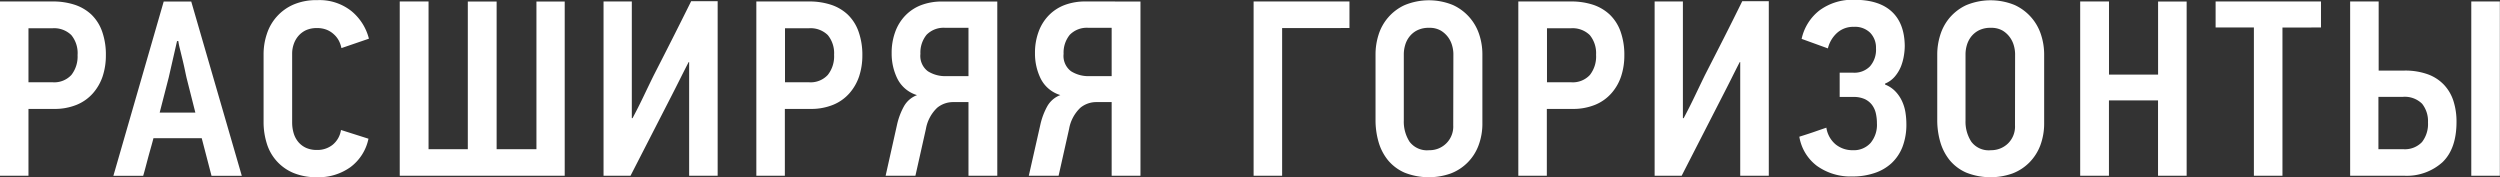 <svg xmlns="http://www.w3.org/2000/svg" viewBox="0 0 509.33 36.11"><rect x="0" y="0" width="509.33" height="36.11" fill="#333333" stroke="none"/><defs><style>.cls-1{fill:#fff}</style></defs><g id="Слой_2" data-name="Слой 2"><g id="Слой_1-2" data-name="Слой 1"><path class="cls-1" d="M666.77 206.48a13.51 13.51 0 0 1-.66 4.28 10.05 10.05 0 0 1-2 3.47 8.91 8.91 0 0 1-3.29 2.32 11.83 11.83 0 0 1-4.64.84H651V231h-5.8v-35.5h10.71a14.16 14.16 0 0 1 4.48.66 9.16 9.16 0 0 1 3.42 2 8.88 8.88 0 0 1 2.19 3.44 14.08 14.08 0 0 1 .77 4.88Zm-5.76-.13a5.79 5.79 0 0 0-1.28-4 5 5 0 0 0-3.87-1.39H651v11h4.9a4.74 4.74 0 0 0 3.85-1.5 6.09 6.09 0 0 0 1.25-4.11ZM686.3 223.36h-9.84c-.07.3-.21.81-.41 1.53s-.42 1.48-.64 2.29l-.61 2.3c-.19.71-.33 1.22-.43 1.53h-6.07l10.25-35.5h5.61l10.3 35.5h-6.17ZM679.57 211l-1.84 7.14H685l-1.79-7.08q-.11-.47-.33-1.53t-.51-2.25l-.54-2.22a12.32 12.32 0 0 1-.3-1.5h-.26ZM720.27 223.46a9.64 9.64 0 0 1-3.67 5.79 11.19 11.19 0 0 1-6.79 2.06 12.34 12.34 0 0 1-4.79-.86 9.46 9.46 0 0 1-5.46-6 14.53 14.53 0 0 1-.66-4.46v-13.77a12.91 12.91 0 0 1 .66-4.08 9.79 9.79 0 0 1 5.41-6 11.74 11.74 0 0 1 4.84-.91 10.43 10.43 0 0 1 7 2.24 10.63 10.63 0 0 1 3.55 5.61l-5.6 1.92a5.65 5.65 0 0 0-.51-1.48 4.65 4.65 0 0 0-1-1.3 4.77 4.77 0 0 0-1.48-.95 5.16 5.16 0 0 0-2-.35 5.25 5.25 0 0 0-2.27.45 4.67 4.67 0 0 0-1.55 1.2 5.11 5.11 0 0 0-.92 1.66 5.87 5.87 0 0 0-.31 1.84v14.12a7.6 7.6 0 0 0 .31 2.15 5 5 0 0 0 .94 1.78 4.49 4.49 0 0 0 1.58 1.2 5.27 5.27 0 0 0 2.22.43 4.94 4.94 0 0 0 3.22-1.07 4.81 4.81 0 0 0 1.68-3ZM760.25 195.51V231h-33.61v-35.5h5.87v30.1h8v-30.09h5.87v30.09h8.11v-30.09ZM768.16 231v-35.5h5.76v23.77h.08a.08.08 0 0 0 .07 0c.78-1.46 1.52-2.93 2.22-4.39s1.4-2.92 2.12-4.38q1.94-3.78 3.82-7.5t3.78-7.55h5.4V231h-5.81v-23.15h-.1q-.87 1.68-1.74 3.42c-.58 1.16-1.15 2.29-1.73 3.42L773.66 231ZM820.89 206.48a13.51 13.51 0 0 1-.66 4.28 10.05 10.05 0 0 1-2 3.47 8.91 8.91 0 0 1-3.29 2.32 11.83 11.83 0 0 1-4.64.84h-5.2V231h-5.81v-35.5H810a14.16 14.16 0 0 1 4.48.66 9.16 9.16 0 0 1 3.42 2 8.88 8.88 0 0 1 2.19 3.41 14.08 14.08 0 0 1 .8 4.91Zm-5.76-.13a5.79 5.79 0 0 0-1.28-4 5 5 0 0 0-3.88-1.39h-4.84v11H810a4.74 4.74 0 0 0 3.85-1.5 6.09 6.09 0 0 0 1.28-4.11ZM848.38 195.51V231h-5.87v-15h-3.16a5.1 5.1 0 0 0-3.21 1.15 7.79 7.79 0 0 0-2.3 4.31L831.7 231h-6.07l2.37-10.6a14.13 14.13 0 0 1 1.38-3.57 5.1 5.1 0 0 1 2.65-2.25 6.58 6.58 0 0 1-4-3.34 11.51 11.51 0 0 1-1.17-5.17 12.29 12.29 0 0 1 .74-4.41 9.34 9.34 0 0 1 2.09-3.34 8.9 8.9 0 0 1 3.24-2.1 11.83 11.83 0 0 1 4.18-.71Zm-15.66 10.66a3.9 3.9 0 0 0 1.51 3.54 6.58 6.58 0 0 0 3.74 1h4.54v-9.84h-4.69a4.85 4.85 0 0 0-3.85 1.42 5.72 5.72 0 0 0-1.25 3.88ZM877.55 195.51V231h-5.87v-15h-3.16a5.1 5.1 0 0 0-3.21 1.15 7.79 7.79 0 0 0-2.3 4.31l-2.14 9.54h-6.07l2.4-10.61a14.13 14.13 0 0 1 1.38-3.57 5.14 5.14 0 0 1 2.65-2.25 6.58 6.58 0 0 1-4-3.34 11.51 11.51 0 0 1-1.17-5.17 12.29 12.29 0 0 1 .74-4.41 9.34 9.34 0 0 1 2.09-3.34 8.9 8.9 0 0 1 3.24-2.1 11.83 11.83 0 0 1 4.18-.71Zm-15.66 10.66a3.9 3.9 0 0 0 1.51 3.54 6.59 6.59 0 0 0 3.75 1h4.53v-9.84H867a4.85 4.85 0 0 0-3.85 1.42 5.72 5.72 0 0 0-1.26 3.88ZM906.41 200.92V231h-5.81v-35.5h19.53v5.41ZM947.21 220.24a12.57 12.57 0 0 1-.79 4.6 9.72 9.72 0 0 1-5.68 5.71 13.43 13.43 0 0 1-9.39-.18 9.15 9.15 0 0 1-3.39-2.55 10.43 10.43 0 0 1-1.91-3.72 15.93 15.93 0 0 1-.61-4.47v-13.41a13.13 13.13 0 0 1 .58-3.82 9.88 9.88 0 0 1 5.26-6.12 12.92 12.92 0 0 1 9.92-.06 10 10 0 0 1 5.38 6.05 12.84 12.84 0 0 1 .63 3.95Zm-5.91-14.11a6.6 6.6 0 0 0-.23-1.56 5.3 5.3 0 0 0-.79-1.71 5.12 5.12 0 0 0-1.51-1.41 4.52 4.52 0 0 0-2.42-.58 5.13 5.13 0 0 0-2.47.53 4.63 4.63 0 0 0-1.58 1.33 5.05 5.05 0 0 0-.84 1.71 6.62 6.62 0 0 0-.26 1.74v13.59a7.53 7.53 0 0 0 1.17 4.3 4.45 4.45 0 0 0 4 1.73 4.81 4.81 0 0 0 4.9-5.06ZM976.13 206.48a13.51 13.51 0 0 1-.66 4.28 9.89 9.89 0 0 1-2 3.47 8.91 8.91 0 0 1-3.29 2.32 11.83 11.83 0 0 1-4.64.84h-5.2V231h-5.81v-35.5h10.71a14.27 14.27 0 0 1 4.49.66 9.2 9.2 0 0 1 3.41 2 8.9 8.9 0 0 1 2.2 3.41 14.09 14.09 0 0 1 .79 4.91Zm-5.76-.13a5.79 5.79 0 0 0-1.28-4 5 5 0 0 0-3.87-1.39h-4.85v11h4.9a4.73 4.73 0 0 0 3.85-1.5 6.09 6.09 0 0 0 1.25-4.11ZM982.3 231v-35.5h5.76v23.77a.15.15 0 0 1 .08 0 .1.1 0 0 0 .08 0c.78-1.46 1.52-2.93 2.22-4.39s1.4-2.92 2.11-4.38q1.94-3.78 3.83-7.5t3.77-7.55h5.41V231h-5.82v-23.15h-.1c-.58 1.12-1.15 2.26-1.73 3.42s-1.16 2.29-1.74 3.42L987.81 231ZM1011.78 223.05l1.2-.38c.49-.16 1-.32 1.55-.51l1.56-.54 1.2-.41a5.49 5.49 0 0 0 1.88 3.4 5.41 5.41 0 0 0 3.52 1.19 4.57 4.57 0 0 0 3.6-1.47 5.75 5.75 0 0 0 1.3-4 9.14 9.14 0 0 0-.23-2.08 4.51 4.51 0 0 0-.79-1.7 4 4 0 0 0-1.48-1.17 5.52 5.52 0 0 0-2.3-.43H1020v-4.94h2.81a4.41 4.41 0 0 0 3.36-1.29 5.11 5.11 0 0 0 1.23-3.69 4.33 4.33 0 0 0-1.18-3.15 4.37 4.37 0 0 0-3.31-1.21 4.9 4.9 0 0 0-3.44 1.23 6.25 6.25 0 0 0-1.87 3.16l-5.35-1.94a10 10 0 0 1 3.65-5.81 11.29 11.29 0 0 1 7.11-2.15q5 0 7.6 2.4t2.65 7a12.73 12.73 0 0 1-.18 2 10.47 10.47 0 0 1-.61 2.22 7.62 7.62 0 0 1-1.22 2 5.17 5.17 0 0 1-2 1.45v.2a5.8 5.8 0 0 1 2.12 1.41 7.24 7.24 0 0 1 1.35 2 8.72 8.72 0 0 1 .69 2.32 15.61 15.61 0 0 1 .18 2.32 12.63 12.63 0 0 1-.79 4.64 9 9 0 0 1-2.25 3.34 9.41 9.41 0 0 1-3.47 2 13.68 13.68 0 0 1-4.46.69 11.74 11.74 0 0 1-7.26-2.16 9.32 9.32 0 0 1-3.58-5.94ZM1061.66 220.24a12.79 12.79 0 0 1-.79 4.6 10 10 0 0 1-2.25 3.49 9.71 9.71 0 0 1-3.44 2.22 13.4 13.4 0 0 1-9.38-.18 9.1 9.1 0 0 1-3.4-2.55 10.59 10.59 0 0 1-1.91-3.72 15.93 15.93 0 0 1-.61-4.47v-13.41a13.14 13.14 0 0 1 .59-3.82 10.07 10.07 0 0 1 1.88-3.52 10 10 0 0 1 3.37-2.6 12.92 12.92 0 0 1 9.92-.06 10 10 0 0 1 5.38 6.05 12.85 12.85 0 0 1 .64 3.95Zm-5.92-14.11a6.6 6.6 0 0 0-.23-1.56 5.3 5.3 0 0 0-.79-1.71 5.08 5.08 0 0 0-1.5-1.41 4.55 4.55 0 0 0-2.43-.58 5.13 5.13 0 0 0-2.47.53 4.73 4.73 0 0 0-1.58 1.33 5.24 5.24 0 0 0-.84 1.71 6.62 6.62 0 0 0-.26 1.74v13.59a7.45 7.45 0 0 0 1.18 4.3 4.42 4.42 0 0 0 4 1.73 4.9 4.9 0 0 0 3.45-1.35 4.81 4.81 0 0 0 1.45-3.71ZM1084.86 231v-15.34h-10V231H1069v-35.5h5.87v14.9h10v-14.89h5.82V231ZM1110.21 200.81V231h-5.82v-30.2h-7.8v-5.3h21.47v5.3ZM1124 231v-35.5h5.81v14.08h5.2a13.58 13.58 0 0 1 4.82.76 8.53 8.53 0 0 1 3.32 2.17 8.67 8.67 0 0 1 1.91 3.31 13.73 13.73 0 0 1 .61 4.21q0 5.46-2.85 8.21A10.84 10.84 0 0 1 1135 231Zm10.76-5.41a4.8 4.8 0 0 0 3.88-1.45 6 6 0 0 0 1.22-4 5.68 5.68 0 0 0-1.2-3.8 5 5 0 0 0-4-1.4h-4.9v10.66Zm13.92 5.41v-35.5h5.82V231Z" transform="translate(-645.2 -195.2)"/></g></g></svg>
